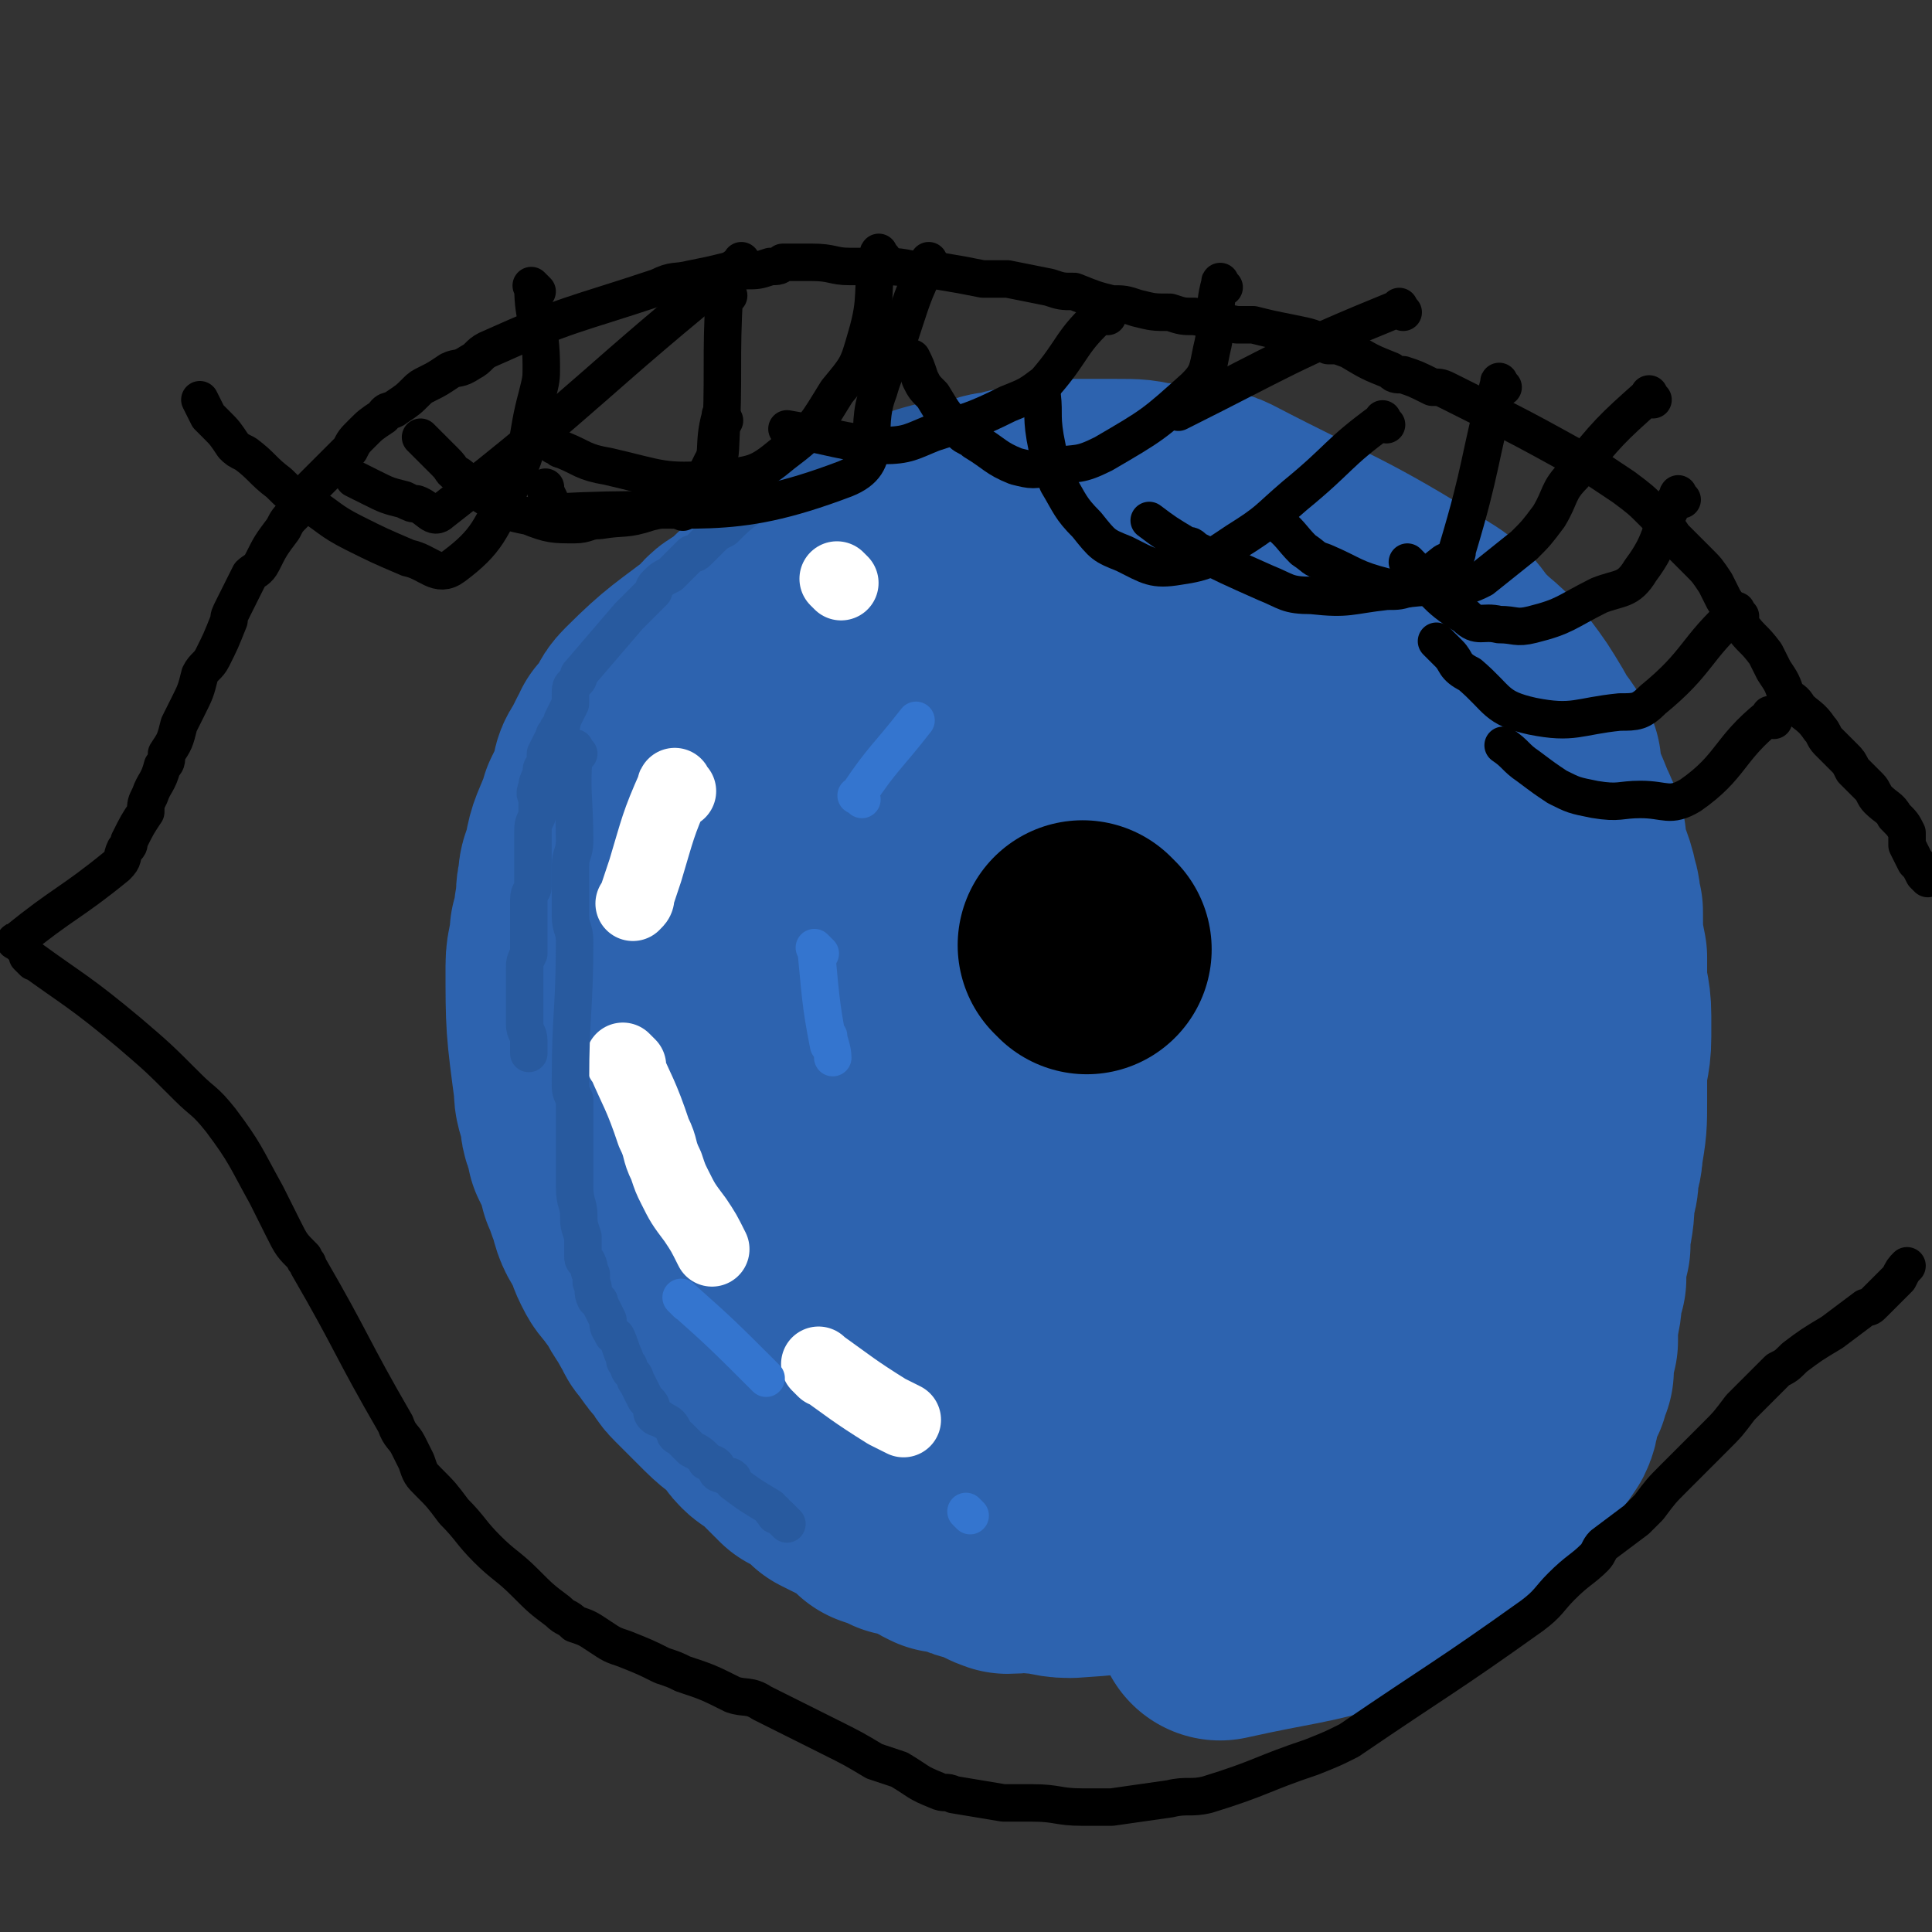 <svg viewBox='0 0 464 464' version='1.1' xmlns='http://www.w3.org/2000/svg' xmlns:xlink='http://www.w3.org/1999/xlink'><rect x="0" y="0" width="464" height="464" fill="#333333" stroke="none"/><g fill='none' stroke='#2D63AF' stroke-width='60' stroke-linecap='round' stroke-linejoin='round'><path d='M225,229c-1,-1 -1,-1 -1,-1 '/><path d='M231,204c-1,-1 -1,-1 -1,-1 '/><path d='M246,202c-1,-1 -1,-1 -1,-1 '/><path d='M268,215c-1,-1 -1,-2 -1,-1 -2,7 -1,8 -2,16 0,2 -1,2 -2,3 -2,2 -2,1 -4,3 -2,1 -2,1 -3,3 -2,3 -2,3 -4,6 -1,1 -2,1 -3,2 -1,0 -1,0 -2,1 -3,1 -3,1 -5,2 -1,0 -1,0 -3,0 -3,0 -3,1 -7,0 -2,0 -2,0 -4,0 -5,-1 -5,-1 -9,-2 -2,-1 -3,-1 -5,-3 -3,-2 -2,-2 -5,-5 -2,-2 -2,-2 -3,-4 -2,-4 -2,-4 -4,-8 -1,-2 -1,-3 -1,-5 -1,-5 -1,-5 -3,-10 0,-1 0,-1 0,-3 0,-4 0,-4 0,-7 0,-2 0,-2 1,-4 3,-5 3,-5 7,-10 2,-3 2,-3 4,-5 5,-5 6,-4 11,-8 1,-1 1,-1 3,-1 5,-1 5,-1 10,-1 3,-1 3,0 5,1 6,2 6,2 12,4 2,1 2,1 4,2 4,3 4,3 7,7 2,2 2,2 3,5 3,5 3,5 4,11 1,3 0,3 0,6 0,7 0,7 0,13 -1,6 1,7 -2,11 -19,22 -20,27 -42,41 -6,3 -7,-3 -13,-7 -5,-4 -5,-4 -9,-9 -2,-2 -2,-3 -3,-6 -4,-5 -4,-5 -7,-11 -3,-6 -2,-6 -5,-11 0,-2 0,-2 -1,-5 -1,-3 -1,-3 -2,-7 -1,-2 -1,-2 -1,-4 -1,-4 -1,-4 -1,-8 0,-2 0,-2 0,-5 0,-2 0,-2 1,-5 1,-4 1,-4 2,-8 1,-1 1,-1 2,-3 5,-5 4,-6 10,-10 5,-4 5,-4 12,-6 6,-3 6,-2 12,-4 4,-1 4,-1 9,-1 15,1 15,0 30,3 12,2 12,3 23,8 3,1 3,1 5,2 5,4 6,3 10,7 2,2 2,2 3,5 2,6 3,6 3,12 0,8 -1,8 -4,15 -7,20 -7,20 -15,39 -2,6 -3,6 -5,11 -9,16 -9,17 -19,32 -2,3 -2,2 -5,5 -5,3 -5,9 -11,6 -41,-20 -47,-22 -83,-52 -7,-5 -2,-9 -4,-19 -1,-7 -1,-7 -2,-13 0,-7 0,-7 0,-14 0,-3 -1,-4 0,-6 5,-12 4,-13 11,-24 7,-10 8,-10 17,-17 9,-8 10,-8 20,-13 6,-2 6,-1 12,-2 7,-1 7,-1 15,-1 5,0 5,0 9,1 11,2 11,2 22,6 4,1 4,2 8,6 6,6 7,6 11,15 4,9 3,9 6,19 1,2 1,2 1,4 0,12 0,13 -1,25 -1,9 -2,9 -4,18 -5,16 -5,16 -11,30 -4,9 -4,9 -9,17 -5,7 -6,7 -11,14 -1,1 -1,2 -2,3 -3,3 -3,4 -7,6 -2,2 -3,2 -6,2 -6,1 -6,2 -12,1 -6,-1 -6,-1 -12,-4 -8,-3 -8,-3 -15,-8 -9,-7 -8,-8 -16,-16 -7,-7 -8,-7 -15,-15 -1,-2 -1,-2 -2,-4 -3,-6 -4,-5 -7,-11 -1,-2 -1,-2 -2,-5 -3,-5 -4,-5 -6,-10 -1,-3 -1,-3 -2,-6 0,-4 -1,-4 -1,-7 0,-8 0,-8 0,-16 0,-4 1,-4 2,-8 1,-6 1,-6 3,-12 3,-6 0,-9 6,-12 35,-21 37,-21 76,-36 8,-3 9,0 17,0 9,0 9,0 18,1 3,0 3,1 7,1 6,1 6,1 12,3 3,0 3,1 5,2 5,1 5,1 9,3 2,1 2,1 4,3 4,3 5,3 9,7 2,2 2,2 4,4 4,5 4,5 7,10 2,4 3,4 4,7 3,6 3,6 5,13 1,3 0,3 1,7 0,5 1,5 1,10 0,4 0,4 0,7 0,4 0,4 0,8 -1,8 -1,8 -2,16 0,4 0,4 -1,7 -1,6 -2,6 -3,12 -2,5 -1,5 -2,9 -2,7 -3,7 -5,13 -1,3 -1,3 -3,6 -1,4 -1,5 -3,8 -1,2 -2,2 -3,4 -1,2 -1,2 -3,4 -4,4 -4,4 -9,9 -2,2 -2,2 -5,4 -5,4 -5,4 -10,8 -2,2 -2,2 -4,4 -5,2 -5,3 -9,5 -3,1 -3,1 -5,1 -18,-1 -18,-1 -36,-3 -4,0 -4,-1 -8,-2 -1,0 -1,-1 -3,-1 -4,-1 -4,0 -8,-1 -4,-1 -4,-1 -8,-3 -1,-1 -1,-1 -3,-2 -3,-2 -3,-2 -7,-3 -2,-1 -2,-1 -4,-2 -3,-2 -3,-2 -6,-4 -1,-1 -1,-1 -3,-2 -1,-1 -1,-1 -2,-2 -3,-3 -3,-2 -6,-5 -1,-1 -1,-1 -3,-3 -2,-3 -2,-3 -5,-6 -1,-1 0,-1 -1,-2 -2,-3 -3,-2 -4,-5 -1,-2 0,-2 -1,-4 -1,-2 -1,-2 -2,-3 -1,-4 -1,-5 -2,-8 -1,-2 -1,-2 -2,-4 -1,-3 -1,-3 -2,-7 0,-1 0,-1 -1,-2 -1,-4 -1,-4 -2,-8 -1,-1 -1,-1 -1,-2 -2,-4 -2,-4 -3,-7 -1,-2 0,-2 -1,-3 -1,-4 -1,-4 -2,-7 -1,-3 -1,-3 -1,-6 -1,-1 -1,-1 -1,-2 -1,-3 -1,-3 -1,-6 0,-1 0,-1 0,-2 2,-13 2,-13 4,-26 0,-2 0,-2 1,-3 1,-2 0,-2 1,-4 1,-2 1,-2 3,-4 0,-1 0,-1 1,-2 2,-3 2,-3 4,-6 2,-2 2,-2 3,-3 3,-3 3,-3 5,-5 1,-2 1,-2 3,-2 1,-1 1,-1 2,-2 1,-1 1,0 2,-1 1,-1 1,-1 2,-1 2,-2 2,-2 3,-4 2,-1 2,-1 4,-3 2,-1 2,-1 4,-2 3,-2 3,-2 5,-4 4,-3 4,-3 8,-5 2,-2 2,-2 5,-4 5,-2 5,-2 10,-4 2,-1 2,-2 4,-3 3,-1 2,-1 5,-2 3,-2 3,-2 7,-3 1,-1 1,-1 3,-1 2,-1 2,0 5,-1 1,0 1,-1 3,-1 2,-1 2,-1 5,-1 1,0 1,0 3,0 1,0 1,0 2,0 3,0 3,0 6,0 2,0 2,-1 3,-1 4,0 4,0 7,0 2,0 2,1 3,1 4,1 4,1 8,1 2,1 2,1 3,2 4,1 4,1 7,2 2,1 2,1 3,1 4,1 4,1 7,2 2,1 2,1 3,2 2,1 2,1 3,3 16,12 16,12 32,26 3,2 2,3 5,5 3,2 3,2 5,4 1,1 1,1 2,3 2,1 2,1 4,3 1,1 1,1 2,3 1,1 2,1 3,3 1,1 1,1 1,2 1,3 1,3 3,5 0,1 0,1 1,3 0,1 0,1 1,3 1,3 1,3 2,6 1,2 1,2 1,4 0,3 0,3 1,6 0,2 1,1 1,3 0,1 0,1 0,3 0,4 0,4 0,7 -1,3 -1,3 -1,5 -1,5 -1,5 -2,11 0,2 0,2 -1,5 -1,4 -1,4 -2,8 -1,1 -1,1 -1,3 -1,3 0,3 -1,6 0,2 0,2 -1,4 0,1 -1,1 -1,2 -1,3 0,3 -1,6 0,2 0,2 -1,3 0,4 -1,4 -1,7 0,1 0,1 0,3 -1,2 0,2 -1,5 0,1 -1,1 -1,2 -3,8 -3,8 -6,15 -1,3 -1,3 -2,6 -2,3 -2,3 -4,6 -2,4 -2,5 -4,9 -1,1 -1,1 -2,3 -2,2 -2,2 -4,4 0,1 0,2 -1,3 -1,1 -1,1 -2,2 -1,1 -1,1 -1,1 -3,2 -3,1 -5,2 -2,1 -2,1 -4,2 -7,2 -7,2 -13,4 -2,1 -2,2 -4,2 -3,1 -3,1 -7,2 -1,0 -1,0 -3,0 0,0 0,1 -1,1 -1,0 -1,0 -2,0 -1,0 -1,0 -2,0 -2,-1 -2,0 -4,-1 0,0 0,-1 -1,-1 -1,0 -1,0 -2,0 -3,0 -3,0 -5,-1 -1,0 -1,0 -2,-1 -3,0 -3,-1 -5,-1 -1,0 -1,0 -2,0 -1,0 -1,0 -1,0 -2,0 -2,0 -3,0 '/><path d='M291,371c-1,-1 -1,-2 -1,-1 -17,1 -17,2 -33,3 -4,0 -4,-1 -8,-1 -3,-1 -3,0 -7,0 -3,-1 -3,-2 -7,-3 -1,0 -1,0 -3,-1 -2,-1 -3,-1 -5,-1 -2,-1 -2,-1 -3,-2 -2,-1 -2,-1 -5,-2 -1,0 -1,0 -2,0 -2,-1 -2,-1 -5,-2 -1,-1 -1,-2 -2,-2 -2,-2 -2,-2 -5,-3 -2,-1 -2,-1 -4,-2 -1,-1 -1,-1 -2,-2 -3,-2 -3,-2 -5,-3 -1,-1 -1,-1 -2,-2 -2,-2 -2,-2 -4,-4 -1,-1 -2,-1 -3,-2 -2,-2 -1,-2 -3,-4 -2,-2 -3,-2 -6,-5 -1,-1 -1,-1 -3,-3 -2,-2 -2,-2 -4,-4 -1,-1 -1,-1 -2,-3 -2,-2 -2,-2 -4,-5 -1,-1 -1,-1 -1,-2 -1,-1 -1,-1 -2,-3 -2,-3 -2,-3 -3,-5 -1,-2 -2,-2 -2,-3 -2,-2 -2,-2 -3,-4 -1,-2 -1,-3 -2,-5 -2,-3 -2,-3 -3,-7 -1,-2 -1,-3 -2,-5 -1,-4 -1,-4 -3,-8 0,-2 0,-2 -1,-4 -1,-2 0,-2 -1,-5 -1,-3 -1,-3 -1,-5 -2,-15 -2,-15 -2,-29 0,-4 1,-4 1,-8 1,-2 1,-2 1,-5 1,-4 0,-4 1,-7 0,-2 0,-2 1,-4 1,-6 1,-5 3,-10 1,-2 1,-2 1,-3 2,-4 2,-4 3,-7 0,-1 0,-2 1,-3 1,-2 1,-2 2,-4 1,-1 1,-1 1,-2 2,-1 2,-2 3,-3 1,-2 0,-2 2,-4 8,-8 9,-8 18,-15 2,-3 2,-2 5,-4 4,-4 4,-4 8,-7 1,-1 1,-1 3,-2 4,-2 4,-2 9,-4 2,-2 2,-2 5,-4 6,-3 6,-2 13,-5 3,-1 3,-2 6,-3 6,-2 6,-2 13,-3 2,-1 2,-1 5,-1 2,-1 2,-1 4,-1 4,-1 4,-1 7,-2 2,0 3,0 5,0 3,0 3,0 7,0 2,0 2,0 3,0 5,0 5,0 9,1 5,0 5,0 11,1 2,1 2,0 4,1 25,13 26,12 50,27 5,3 4,4 8,8 4,4 4,3 8,8 3,4 3,4 6,9 2,4 3,4 5,8 0,2 0,2 0,4 2,4 2,4 4,9 1,2 1,2 2,5 0,1 0,1 0,2 1,5 2,5 3,10 1,3 0,3 1,5 0,6 0,6 1,11 0,2 0,2 0,4 0,5 1,5 1,10 0,3 0,3 0,5 0,5 -1,5 -1,10 0,2 0,2 0,5 0,6 0,6 -1,12 0,3 -1,3 -1,5 0,3 0,3 -1,5 0,5 0,5 -1,10 0,1 0,1 0,3 -1,4 -1,4 -1,8 -1,2 -1,2 -1,4 0,4 -1,4 -1,8 0,2 0,2 0,3 -1,4 -1,4 -1,7 -1,1 -1,1 -1,3 -1,2 -1,2 -2,5 -1,2 0,2 -1,4 -2,3 -2,3 -4,5 -3,5 -3,5 -7,10 -2,2 -2,2 -4,4 -3,3 -3,3 -5,6 -1,1 -1,1 -3,3 -1,1 -1,1 -2,3 -1,0 -2,0 -3,1 0,1 0,1 -1,2 -2,1 -2,1 -5,2 -3,2 -2,2 -6,3 -17,5 -17,4 -35,8 0,0 0,0 0,0 '/></g>
<g fill='none' stroke='#000000' stroke-width='60' stroke-linecap='round' stroke-linejoin='round'><path d='M261,228c-1,-1 -1,-1 -1,-1 '/></g>
<g fill='none' stroke='#FFFFFF' stroke-width='18' stroke-linecap='round' stroke-linejoin='round'><path d='M202,140c-1,-1 -1,-1 -1,-1 '/><path d='M163,190c-1,-1 -1,-2 -1,-1 -4,9 -4,10 -7,20 -1,3 -1,3 -2,6 0,1 0,1 -1,2 '/><path d='M151,256c-1,-1 -2,-2 -1,-1 3,7 4,8 7,17 2,4 1,4 3,8 1,3 1,3 2,5 2,4 2,4 5,8 2,3 2,3 4,7 '/><path d='M198,329c-1,-1 -2,-2 -1,-1 7,5 8,6 16,11 2,1 2,1 4,2 0,0 0,0 0,0 '/></g>
<g fill='none' stroke='#3475CF' stroke-width='9' stroke-linecap='round' stroke-linejoin='round'><path d='M207,192c-1,-1 -2,-1 -1,-1 6,-9 7,-9 14,-18 '/><path d='M197,229c-1,-1 -2,-2 -1,-1 1,10 1,13 3,23 0,1 0,-3 0,-2 0,1 1,3 1,5 '/><path d='M165,313c-1,-1 -2,-2 -1,-1 9,8 10,9 20,19 '/><path d='M233,364c-1,-1 -1,-1 -1,-1 '/></g>
<g fill='none' stroke='#285A9F' stroke-width='9' stroke-linecap='round' stroke-linejoin='round'><path d='M228,101c-1,-1 -1,-2 -1,-1 -8,2 -9,2 -17,5 -5,2 -6,2 -11,5 -5,3 -5,3 -10,6 -4,3 -4,2 -8,5 -4,3 -4,3 -7,6 -2,1 -2,1 -4,3 -1,1 -1,1 -2,2 -1,1 -1,1 -2,1 -2,2 -2,2 -3,3 -1,1 -1,1 -2,2 -2,1 -2,1 -3,2 -1,1 -1,1 -1,2 -2,2 -2,2 -4,4 -1,1 -1,1 -2,2 -6,7 -6,7 -12,14 0,1 0,1 -1,2 -1,1 -1,1 -1,3 0,1 0,1 0,2 -1,2 -1,2 -2,4 0,1 0,1 -1,2 0,1 -1,1 -1,2 -1,2 -1,2 -2,4 0,1 0,1 0,2 0,1 -1,1 -1,2 0,1 0,1 0,1 -1,2 -1,2 -1,3 -1,2 0,2 0,3 0,1 0,1 0,3 0,1 0,1 0,1 -1,2 -1,2 -1,4 0,1 0,1 0,2 0,2 0,2 0,4 0,1 0,1 0,1 0,2 0,2 0,4 0,1 0,1 0,2 0,1 -1,1 -1,3 0,1 0,1 0,1 0,1 0,1 0,3 0,1 0,1 0,2 0,1 0,1 0,2 0,1 0,1 0,1 0,2 0,2 0,4 -1,2 -1,2 -1,4 0,0 0,0 0,1 0,2 0,2 0,5 0,1 0,1 0,2 0,2 0,2 0,5 0,2 1,2 1,4 0,1 0,1 0,3 '/><path d='M139,181c-1,-1 -1,-2 -1,-1 -1,10 0,11 0,22 0,3 -1,3 -1,6 0,6 0,6 0,12 0,3 1,3 1,6 0,17 -1,17 -1,34 0,2 0,2 1,4 0,2 0,2 0,4 0,1 0,1 0,1 0,3 0,3 0,5 0,2 0,2 0,5 0,3 0,3 0,6 0,4 1,4 1,7 0,2 0,2 1,5 0,1 0,1 0,2 0,2 0,2 0,3 0,1 1,1 1,1 1,2 0,2 1,3 0,1 0,1 0,2 1,2 0,2 1,4 1,1 1,0 1,1 1,2 1,2 2,4 0,1 0,2 1,3 0,1 1,1 1,1 1,2 1,3 2,5 0,1 0,1 1,2 0,1 0,1 1,2 1,1 0,1 1,2 1,2 1,2 2,4 0,0 0,0 1,1 1,1 0,2 1,3 1,1 1,0 2,1 2,1 2,1 3,3 0,0 0,1 1,1 1,1 1,1 2,2 1,1 1,1 1,1 2,1 2,1 4,3 0,0 -1,0 0,0 1,1 1,0 2,1 0,0 0,1 0,1 0,1 1,1 1,1 2,1 2,0 3,1 0,0 0,1 0,1 4,3 4,3 9,6 0,0 0,1 1,1 0,1 0,1 1,1 1,1 1,1 2,2 '/></g>
<g fill='none' stroke='#000000' stroke-width='9' stroke-linecap='round' stroke-linejoin='round'><path d='M5,227c-1,-1 -2,-1 -1,-1 11,-9 13,-9 24,-18 2,-2 1,-2 2,-4 1,-1 1,-1 1,-2 2,-4 2,-4 4,-7 0,-2 0,-2 1,-4 1,-3 2,-3 3,-7 1,-1 1,-1 1,-3 2,-3 2,-3 3,-7 1,-2 1,-2 2,-4 2,-4 2,-4 3,-8 1,-2 2,-2 3,-4 2,-4 2,-4 4,-9 0,-1 0,-1 1,-3 2,-4 2,-4 4,-8 1,-1 2,-1 3,-3 2,-4 2,-4 5,-8 1,-2 1,-2 3,-4 2,-3 2,-3 4,-6 2,-2 2,-2 3,-3 3,-3 3,-3 6,-6 1,-2 1,-2 3,-4 2,-2 2,-2 5,-4 1,-2 2,-1 3,-2 3,-2 3,-2 5,-4 1,-1 1,-1 3,-2 2,-1 2,-1 5,-3 2,-1 2,0 5,-2 2,-1 2,-2 4,-3 20,-9 20,-8 41,-15 4,-2 4,-1 8,-2 5,-1 5,-1 9,-2 2,0 2,0 4,0 3,0 3,0 6,-1 2,0 2,0 3,-1 3,0 3,0 5,0 1,0 1,0 2,0 5,0 5,1 9,1 5,0 5,0 9,0 5,0 5,1 10,1 1,0 1,0 2,0 6,1 6,1 11,2 3,0 3,0 6,0 5,1 5,1 10,2 3,1 3,1 6,1 5,2 5,2 9,3 3,0 3,0 6,1 4,1 4,1 8,1 3,1 3,1 6,1 5,1 5,1 10,2 2,0 2,0 4,0 4,1 4,1 9,2 5,1 5,1 9,3 3,0 2,0 5,1 5,3 5,3 10,5 1,1 1,1 3,1 3,1 3,1 7,3 2,0 2,0 4,1 18,9 18,9 36,19 3,2 3,2 6,4 4,3 4,3 7,6 3,3 3,3 5,6 3,3 3,3 6,6 2,2 2,2 4,5 1,2 1,2 2,4 2,3 2,3 4,6 3,4 3,3 6,7 1,2 1,2 2,4 2,3 2,3 3,6 1,1 2,1 3,3 2,2 3,2 5,5 1,1 1,2 2,3 2,2 2,2 4,4 1,1 1,1 2,3 2,2 2,2 4,4 1,1 1,2 2,3 2,2 3,2 4,4 2,2 2,2 3,4 0,2 0,2 0,3 1,2 1,2 2,4 1,1 1,1 2,3 0,0 0,0 1,1 '/><path d='M8,231c-1,-1 -2,-2 -1,-1 11,8 12,8 24,18 7,6 7,6 14,13 4,4 4,3 8,8 6,8 6,9 11,18 2,4 2,4 4,8 2,4 2,4 5,7 0,1 1,1 1,2 11,19 10,19 21,38 1,3 2,3 3,5 1,2 1,2 2,4 1,3 1,3 3,5 3,3 3,3 6,7 4,4 4,5 8,9 4,4 5,4 9,8 4,4 4,4 8,7 2,2 2,1 4,3 3,1 3,1 6,3 3,2 3,2 6,3 5,2 5,2 9,4 3,1 3,1 5,2 6,2 6,2 12,5 3,1 4,0 7,2 8,4 8,4 16,8 6,3 6,3 11,6 3,1 3,1 6,2 5,3 4,3 9,5 2,1 2,0 4,1 6,1 6,1 12,2 3,0 3,0 7,0 6,0 6,1 12,1 4,0 4,0 7,0 7,-1 7,-1 14,-2 4,-1 5,0 9,-1 13,-4 13,-5 25,-9 5,-2 5,-2 9,-4 22,-15 23,-15 44,-30 4,-3 4,-4 7,-7 4,-4 5,-4 8,-7 1,-1 1,-2 2,-3 4,-3 4,-3 8,-6 2,-2 2,-2 3,-3 3,-4 3,-4 6,-7 4,-4 4,-4 7,-7 1,-1 1,-1 3,-3 3,-3 3,-3 6,-7 1,-1 1,-1 2,-2 4,-4 4,-4 7,-7 2,-1 2,-1 4,-3 4,-3 4,-3 9,-6 4,-3 4,-3 8,-6 1,0 1,0 2,-1 2,-2 2,-2 4,-4 1,-1 1,-1 2,-2 1,-2 1,-2 2,-3 '/><path d='M129,70c-1,-1 -2,-2 -1,-1 0,8 2,9 2,19 0,3 0,3 -1,7 -3,11 -1,11 -6,21 -5,11 -6,14 -14,20 -4,3 -6,-1 -11,-2 -7,-3 -7,-3 -13,-6 -6,-3 -6,-4 -11,-7 -4,-2 -4,-2 -7,-5 -4,-3 -4,-4 -8,-7 -2,-1 -2,-1 -3,-2 -2,-3 -2,-3 -4,-5 -1,-1 -1,-1 -2,-2 -1,-2 -1,-2 -2,-4 0,0 0,0 0,0 '/><path d='M175,71c-1,-1 -1,-2 -1,-1 -1,17 0,19 -1,38 0,2 -1,1 -2,3 -1,2 -1,2 -2,4 -1,1 0,1 -1,2 -1,2 -1,2 -2,3 -1,1 -1,1 -2,2 0,0 0,0 0,1 '/><path d='M174,101c-1,-1 -1,-2 -1,-1 -2,7 0,9 -3,16 -1,3 -2,2 -5,3 -4,2 -4,3 -9,4 -6,2 -6,1 -12,2 -3,0 -3,1 -6,1 -5,0 -6,0 -11,-2 -5,-1 -5,-1 -9,-4 -4,-2 -4,-3 -8,-6 -2,-1 -1,-1 -3,-3 -2,-2 -2,-2 -5,-5 0,0 0,0 -1,-1 0,0 0,0 0,0 '/><path d='M212,62c-1,-1 -1,-2 -1,-1 -2,9 0,10 -3,20 -2,7 -2,7 -7,13 -5,8 -5,9 -13,15 -6,5 -7,5 -16,6 -13,1 -13,0 -26,-3 -6,-1 -6,-2 -11,-4 -1,0 -1,-1 -2,-1 '/><path d='M179,64c-1,-1 -1,-2 -1,-1 -36,29 -36,32 -72,60 -2,2 -3,-1 -6,-2 -1,0 -1,0 -3,-1 -4,-1 -4,-1 -8,-3 -2,-1 -2,-1 -4,-2 '/><path d='M224,64c-1,-1 -1,-2 -1,-1 -4,8 -4,9 -7,18 -2,7 -3,6 -5,13 -4,10 2,17 -8,21 -29,11 -35,6 -69,8 -2,1 -1,-1 -2,-3 -1,-2 -1,-2 -1,-3 '/><path d='M266,76c-1,-1 -1,-2 -1,-1 -8,7 -7,9 -14,17 -4,3 -4,3 -9,5 -8,4 -9,4 -18,7 -5,2 -6,3 -12,3 -11,-1 -11,-2 -23,-4 '/><path d='M294,69c-1,-1 -1,-2 -1,-1 -2,7 0,8 -2,16 -1,5 -1,6 -4,9 -10,9 -10,9 -22,16 -6,3 -6,2 -12,3 -5,1 -5,1 -9,0 -5,-2 -5,-3 -10,-6 -1,-1 -2,-1 -3,-2 -4,-4 -4,-4 -7,-9 -2,-2 -2,-2 -3,-4 -1,-3 -1,-3 -2,-5 '/><path d='M333,102c-1,-1 -1,-2 -1,-1 -11,8 -10,9 -21,18 -7,6 -6,6 -14,11 -6,4 -7,5 -14,6 -6,1 -7,0 -13,-3 -5,-2 -5,-2 -9,-7 -4,-4 -4,-5 -7,-10 -2,-5 -2,-6 -3,-11 -1,-6 0,-6 -1,-12 '/><path d='M361,93c-1,-1 -1,-2 -1,-1 -5,19 -4,20 -10,40 0,2 -1,2 -3,3 -4,3 -4,4 -8,6 -3,1 -3,1 -6,1 -9,1 -9,2 -18,1 -6,0 -6,-1 -11,-3 -9,-4 -9,-4 -17,-8 -1,-1 -1,-1 -2,-1 -5,-3 -5,-3 -9,-6 '/><path d='M337,75c-1,-1 -1,-2 -1,-1 -27,11 -27,12 -53,25 '/><path d='M397,96c-1,-1 -1,-2 -1,-1 -9,8 -10,9 -18,19 -4,4 -3,5 -6,10 -3,4 -3,4 -6,7 -5,4 -5,4 -10,8 -2,1 -2,1 -5,2 -3,0 -3,0 -7,0 -6,0 -6,1 -11,0 -8,-2 -8,-3 -15,-6 -3,-1 -2,-1 -5,-3 -3,-3 -3,-4 -7,-7 '/><path d='M404,120c-1,-1 -1,-2 -1,-1 -5,8 -3,10 -9,18 -3,5 -5,4 -10,6 -8,4 -8,5 -16,7 -4,1 -4,0 -8,0 -4,-1 -5,1 -8,-2 -8,-5 -7,-6 -14,-13 '/><path d='M418,148c-1,-1 -1,-2 -1,-1 -10,9 -9,12 -20,21 -3,3 -4,3 -8,3 -10,1 -11,3 -21,1 -9,-2 -8,-4 -15,-10 -4,-2 -3,-3 -5,-5 -2,-2 -2,-2 -3,-3 '/><path d='M426,173c-1,-1 -1,-2 -1,-1 -10,8 -9,12 -19,19 -5,3 -6,1 -12,1 -5,0 -5,1 -11,0 -5,-1 -5,-1 -9,-3 -3,-2 -3,-2 -7,-5 -3,-2 -3,-3 -6,-5 '/></g>
</svg>